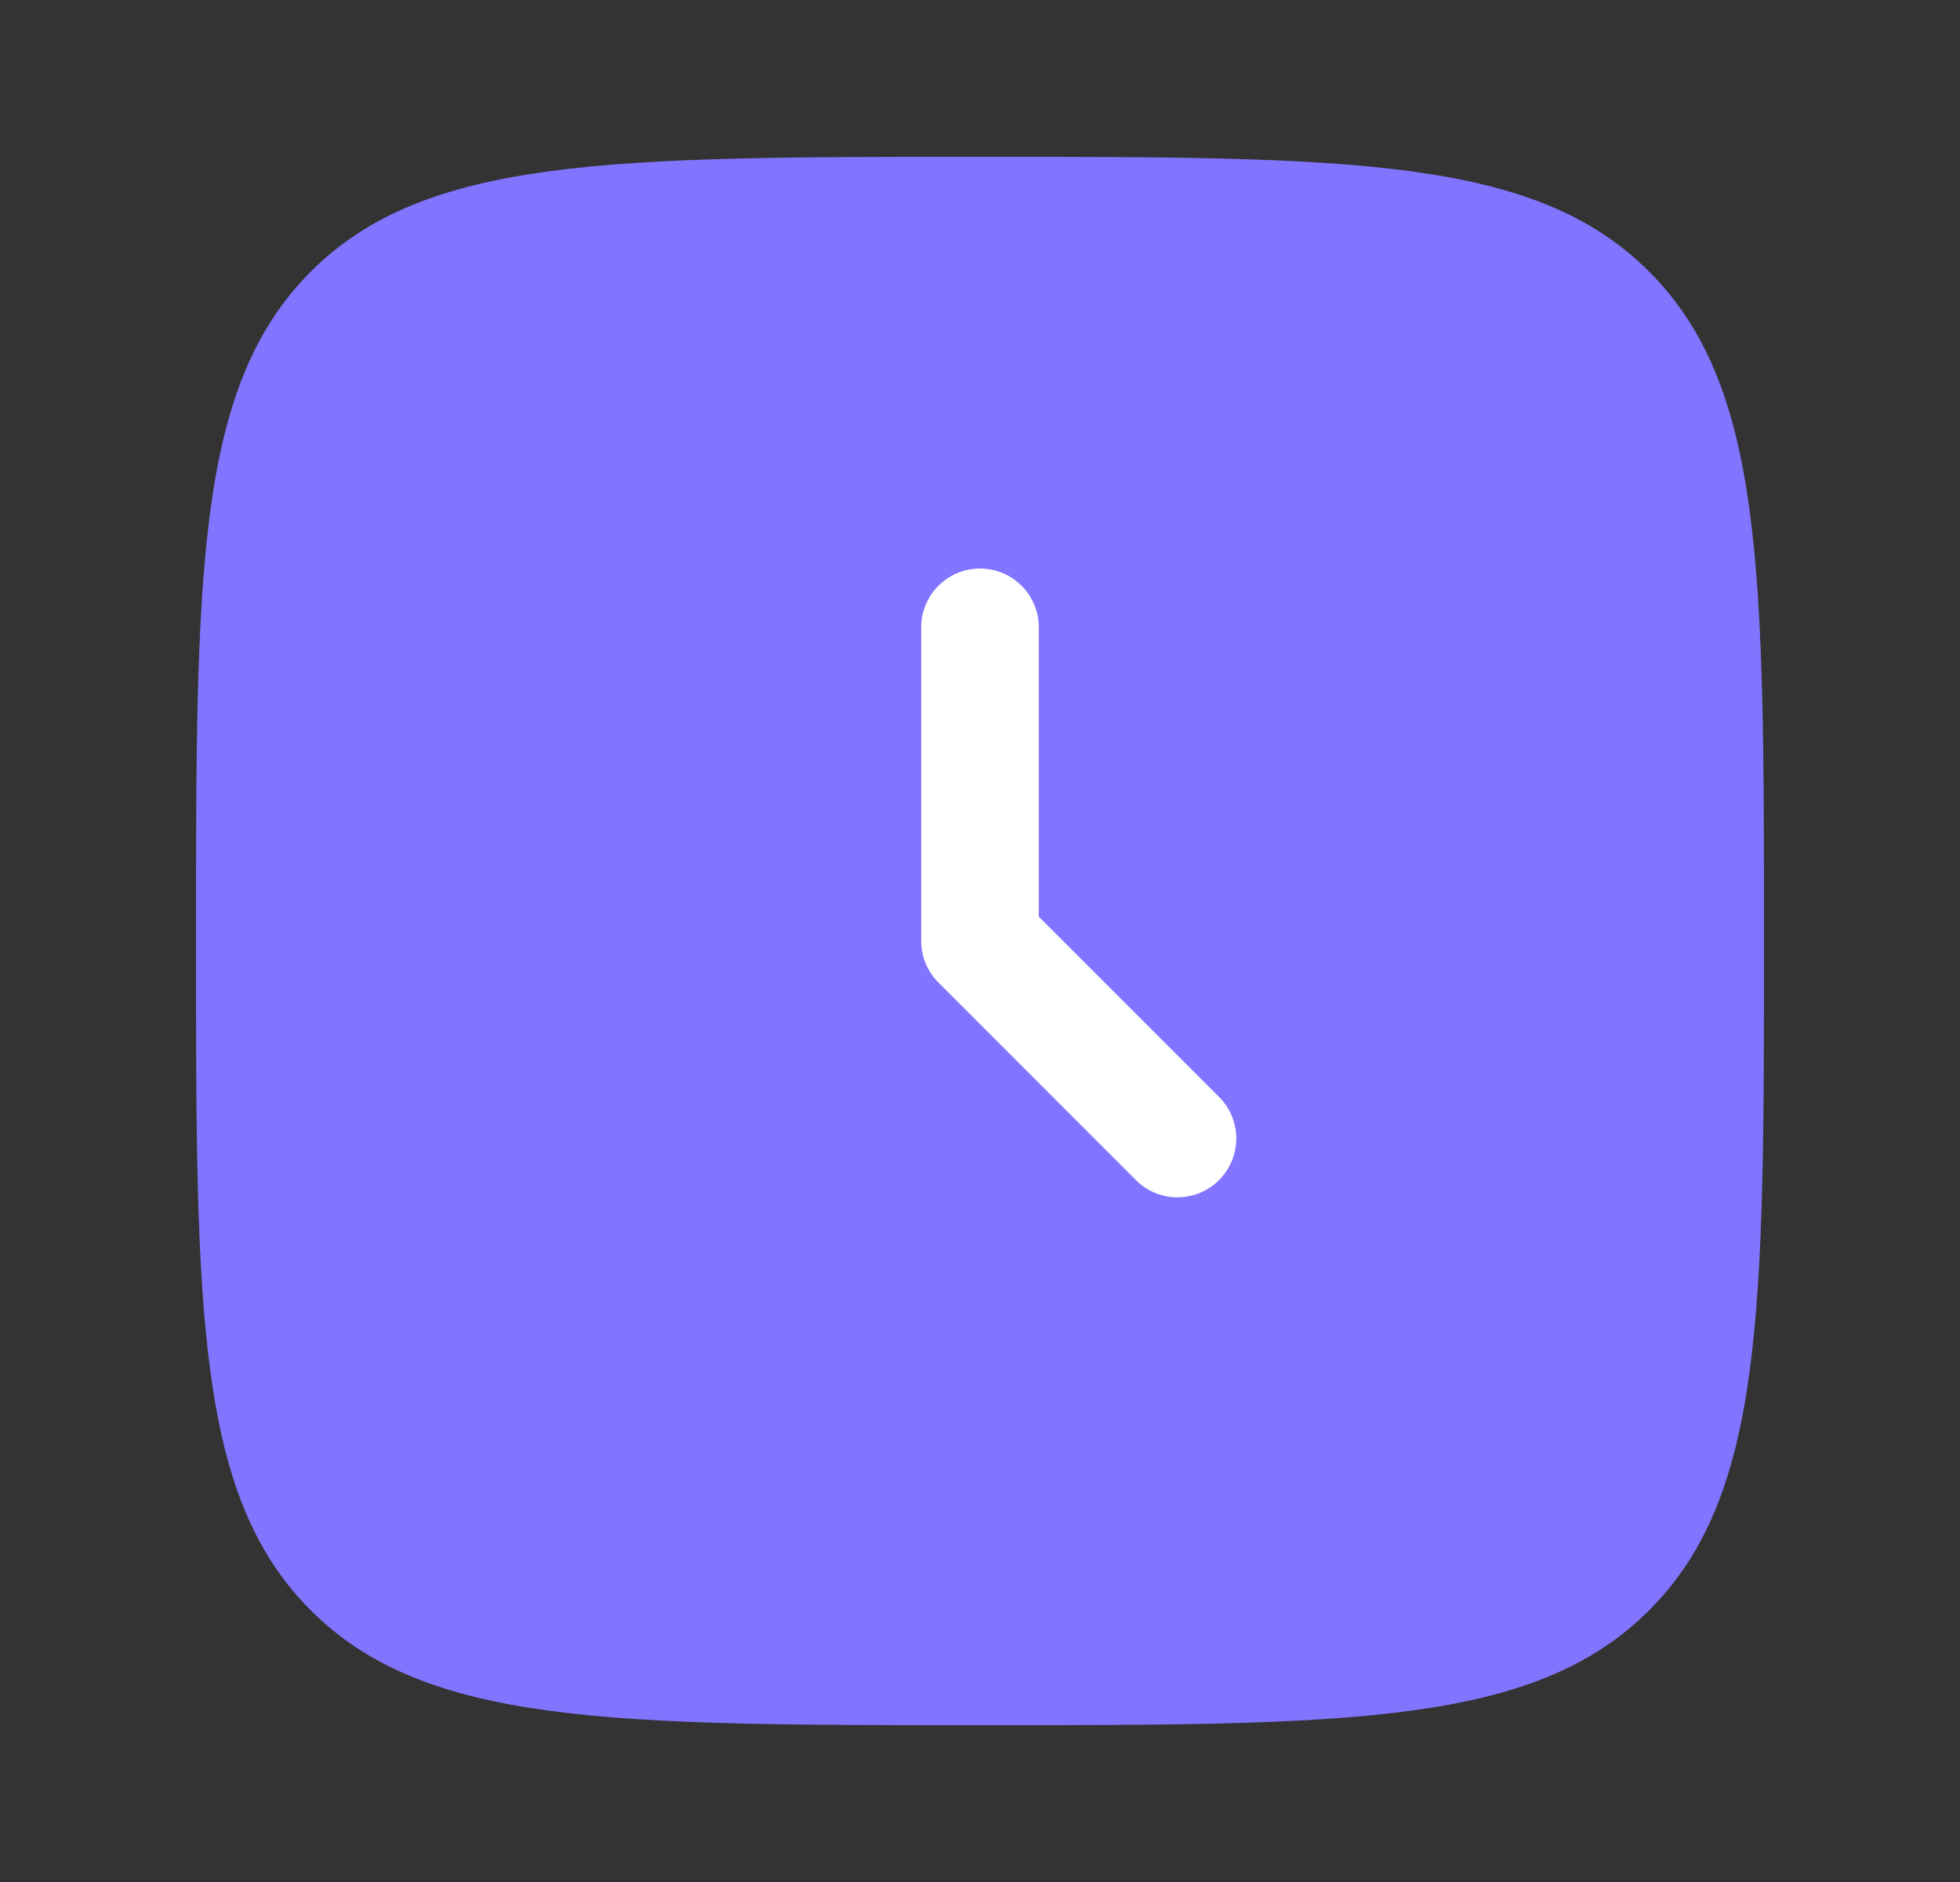 <svg width="25" height="24" viewBox="0 0 25 24" fill="none" xmlns="http://www.w3.org/2000/svg">
<rect x="0" y="0" width="25" height="24" fill="#333333" stroke="none"/>
<path d="M3.964 20.536C5.43 22 7.786 22 12.5 22C17.214 22 19.571 22 21.035 20.535C22.5 19.072 22.5 16.714 22.5 12C22.5 7.286 22.5 4.929 21.035 3.464C19.572 2 17.214 2 12.5 2C7.786 2 5.429 2 3.964 3.464C2.5 4.93 2.5 7.286 2.5 12C2.5 16.714 2.5 19.072 3.964 20.536Z" fill="#8175FF"/>
<path fill-rule="evenodd" clip-rule="evenodd" d="M12.5 7.25C12.699 7.25 12.89 7.329 13.03 7.47C13.171 7.61 13.25 7.801 13.25 8V11.69L15.53 13.97C15.604 14.039 15.663 14.121 15.704 14.213C15.745 14.306 15.767 14.405 15.769 14.505C15.77 14.606 15.752 14.706 15.714 14.8C15.676 14.893 15.62 14.978 15.549 15.049C15.478 15.12 15.393 15.176 15.3 15.214C15.206 15.252 15.106 15.27 15.005 15.269C14.905 15.267 14.806 15.245 14.713 15.204C14.621 15.163 14.539 15.104 14.47 15.03L11.97 12.53C11.829 12.389 11.75 12.199 11.75 12V8C11.75 7.801 11.829 7.61 11.97 7.47C12.11 7.329 12.301 7.25 12.5 7.25Z" fill="white"/>
</svg>
